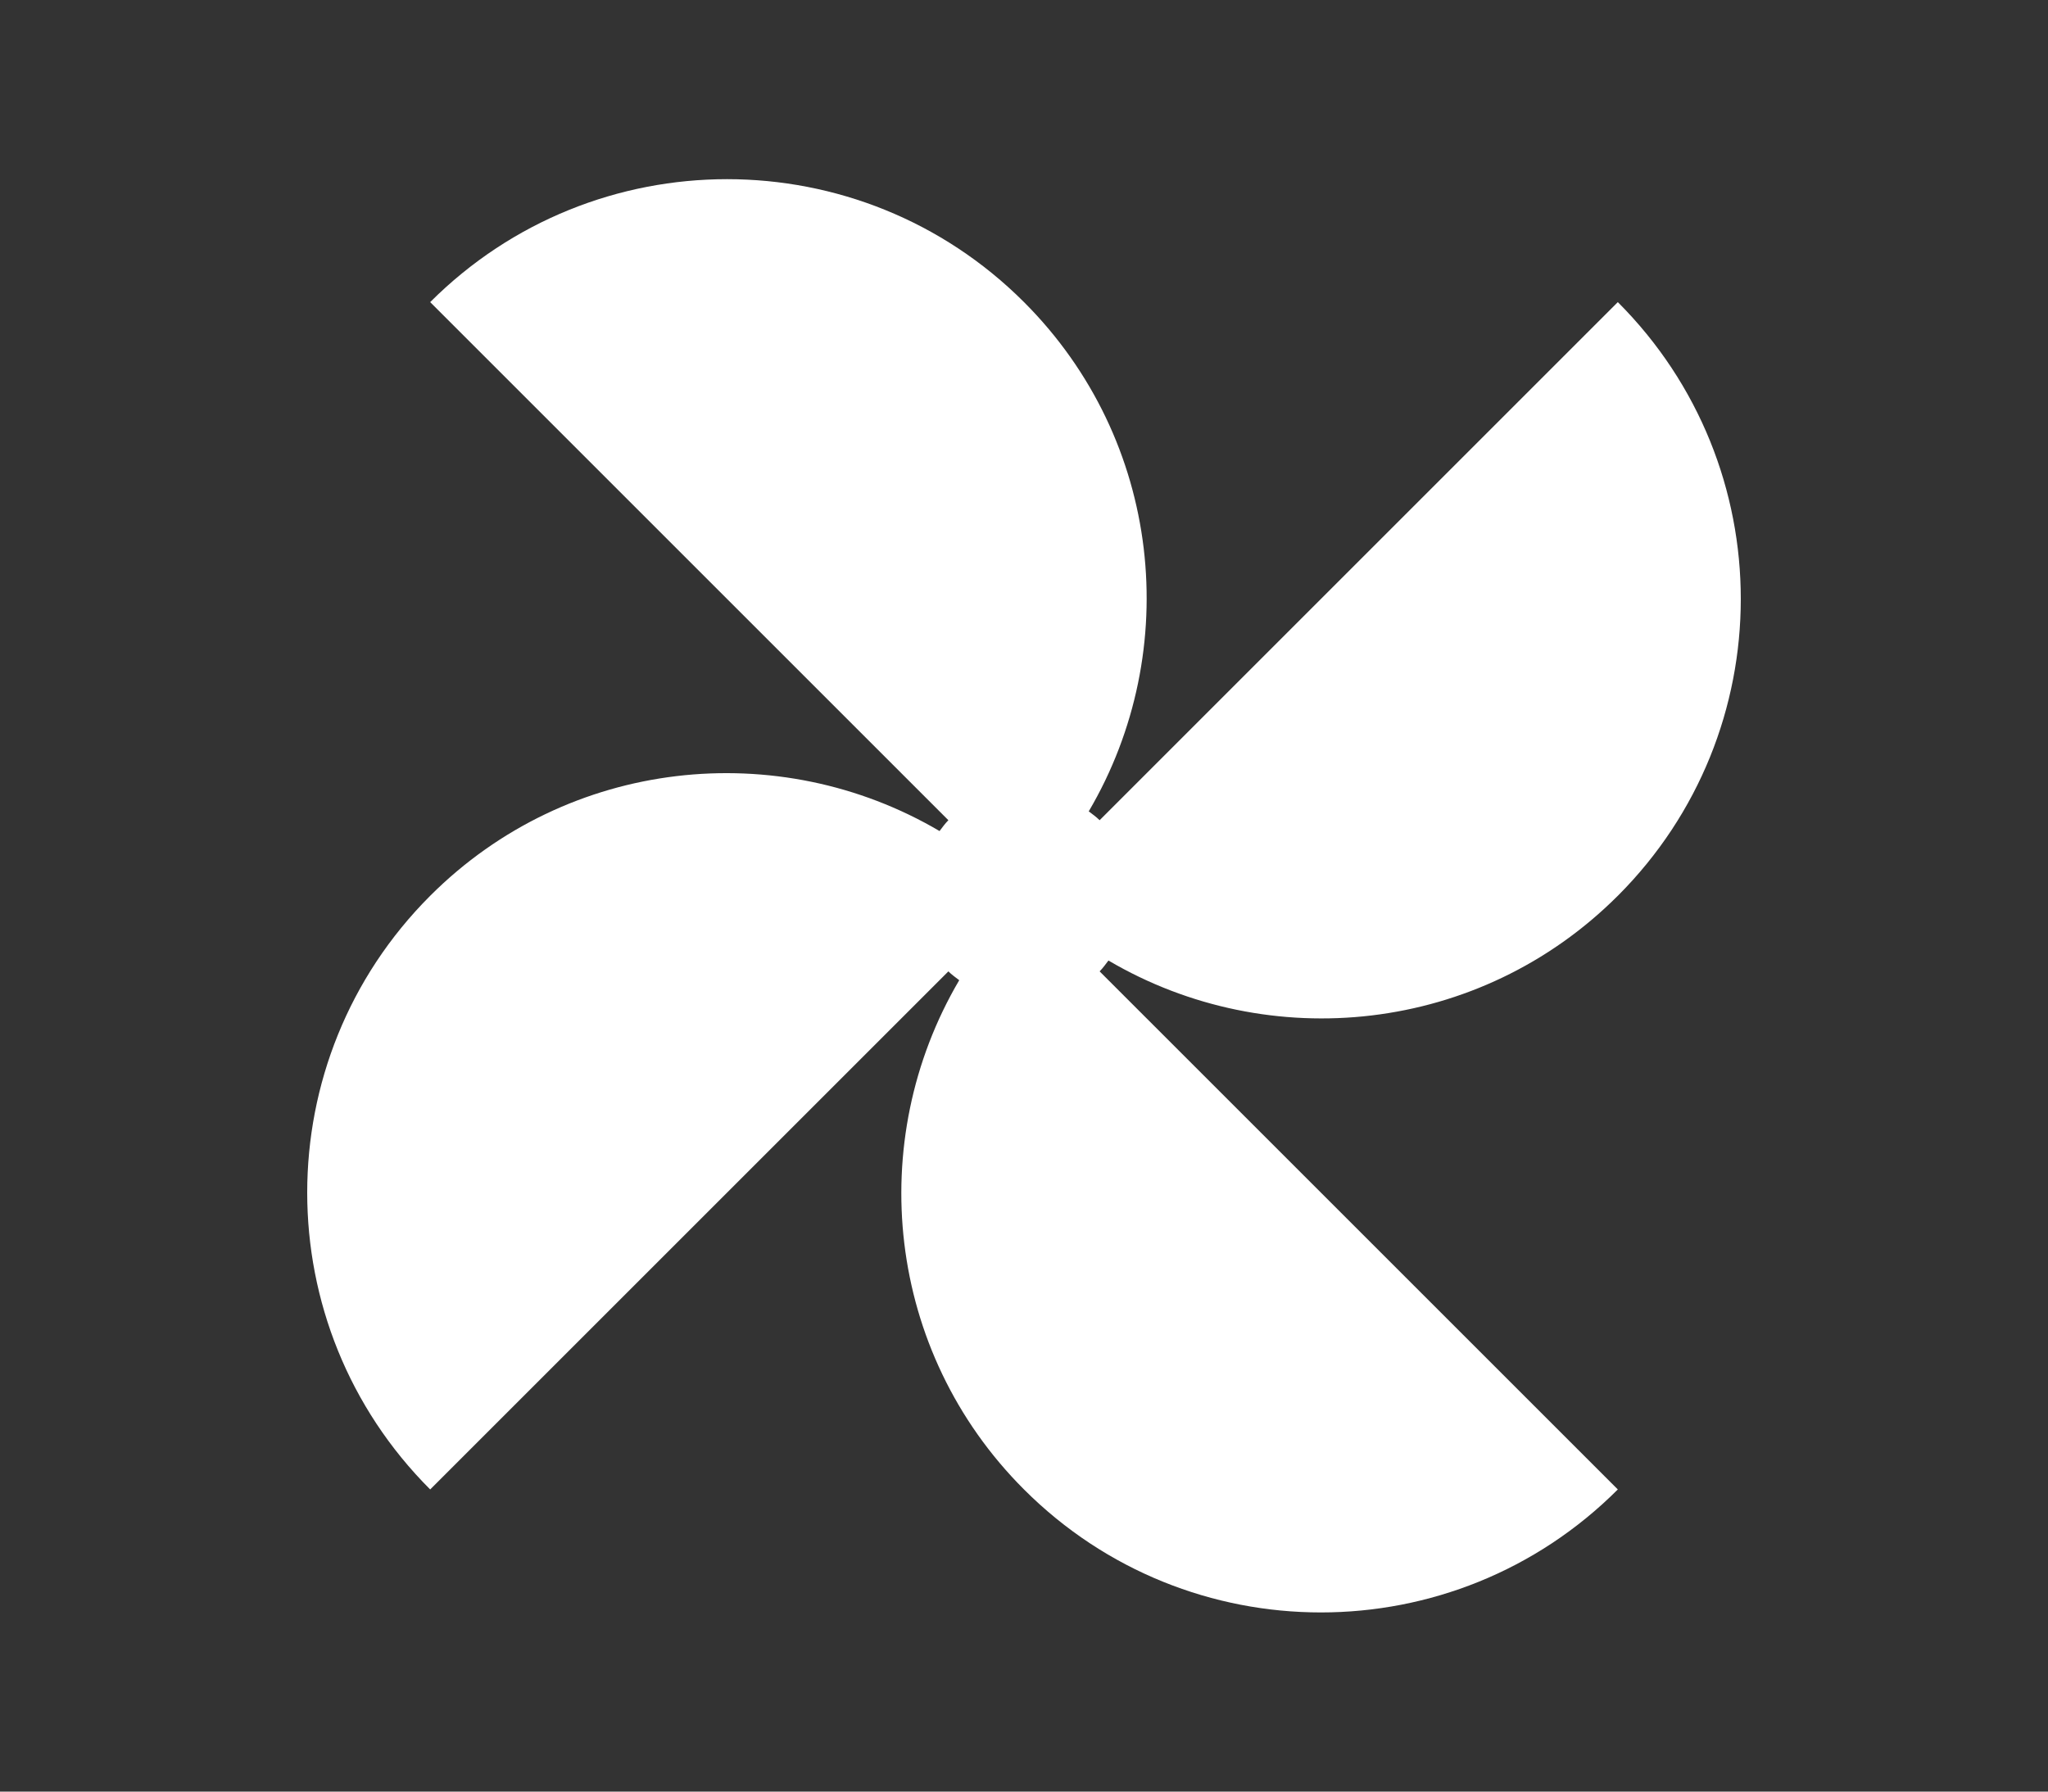 <svg xmlns="http://www.w3.org/2000/svg" width="80" height="70" viewBox="0 0 80 70">
    <rect x="0" y="0" width="80" height="70" fill="#333333" stroke="none"/>
    <path fill="#FFF" fill-rule="evenodd" d="M63.196 35c6.405-6.406 6.405-16.791 0-23.196L42.954 32.047c-.132-.131-.28-.236-.425-.346 3.698-6.286 2.868-14.5-2.529-19.897-6.406-6.405-16.79-6.405-23.196 0l20.242 20.243c-.13.131-.235.279-.345.423-6.286-3.698-14.5-2.867-19.897 2.53-6.405 6.405-6.405 16.79 0 23.195l20.242-20.242c.132.131.28.235.424.345-3.698 6.286-2.867 14.5 2.53 19.897 6.405 6.407 16.79 6.407 23.196 0L42.954 37.953c.13-.132.234-.279.345-.424 6.286 3.698 14.5 2.867 19.897-2.53"/>
</svg>
